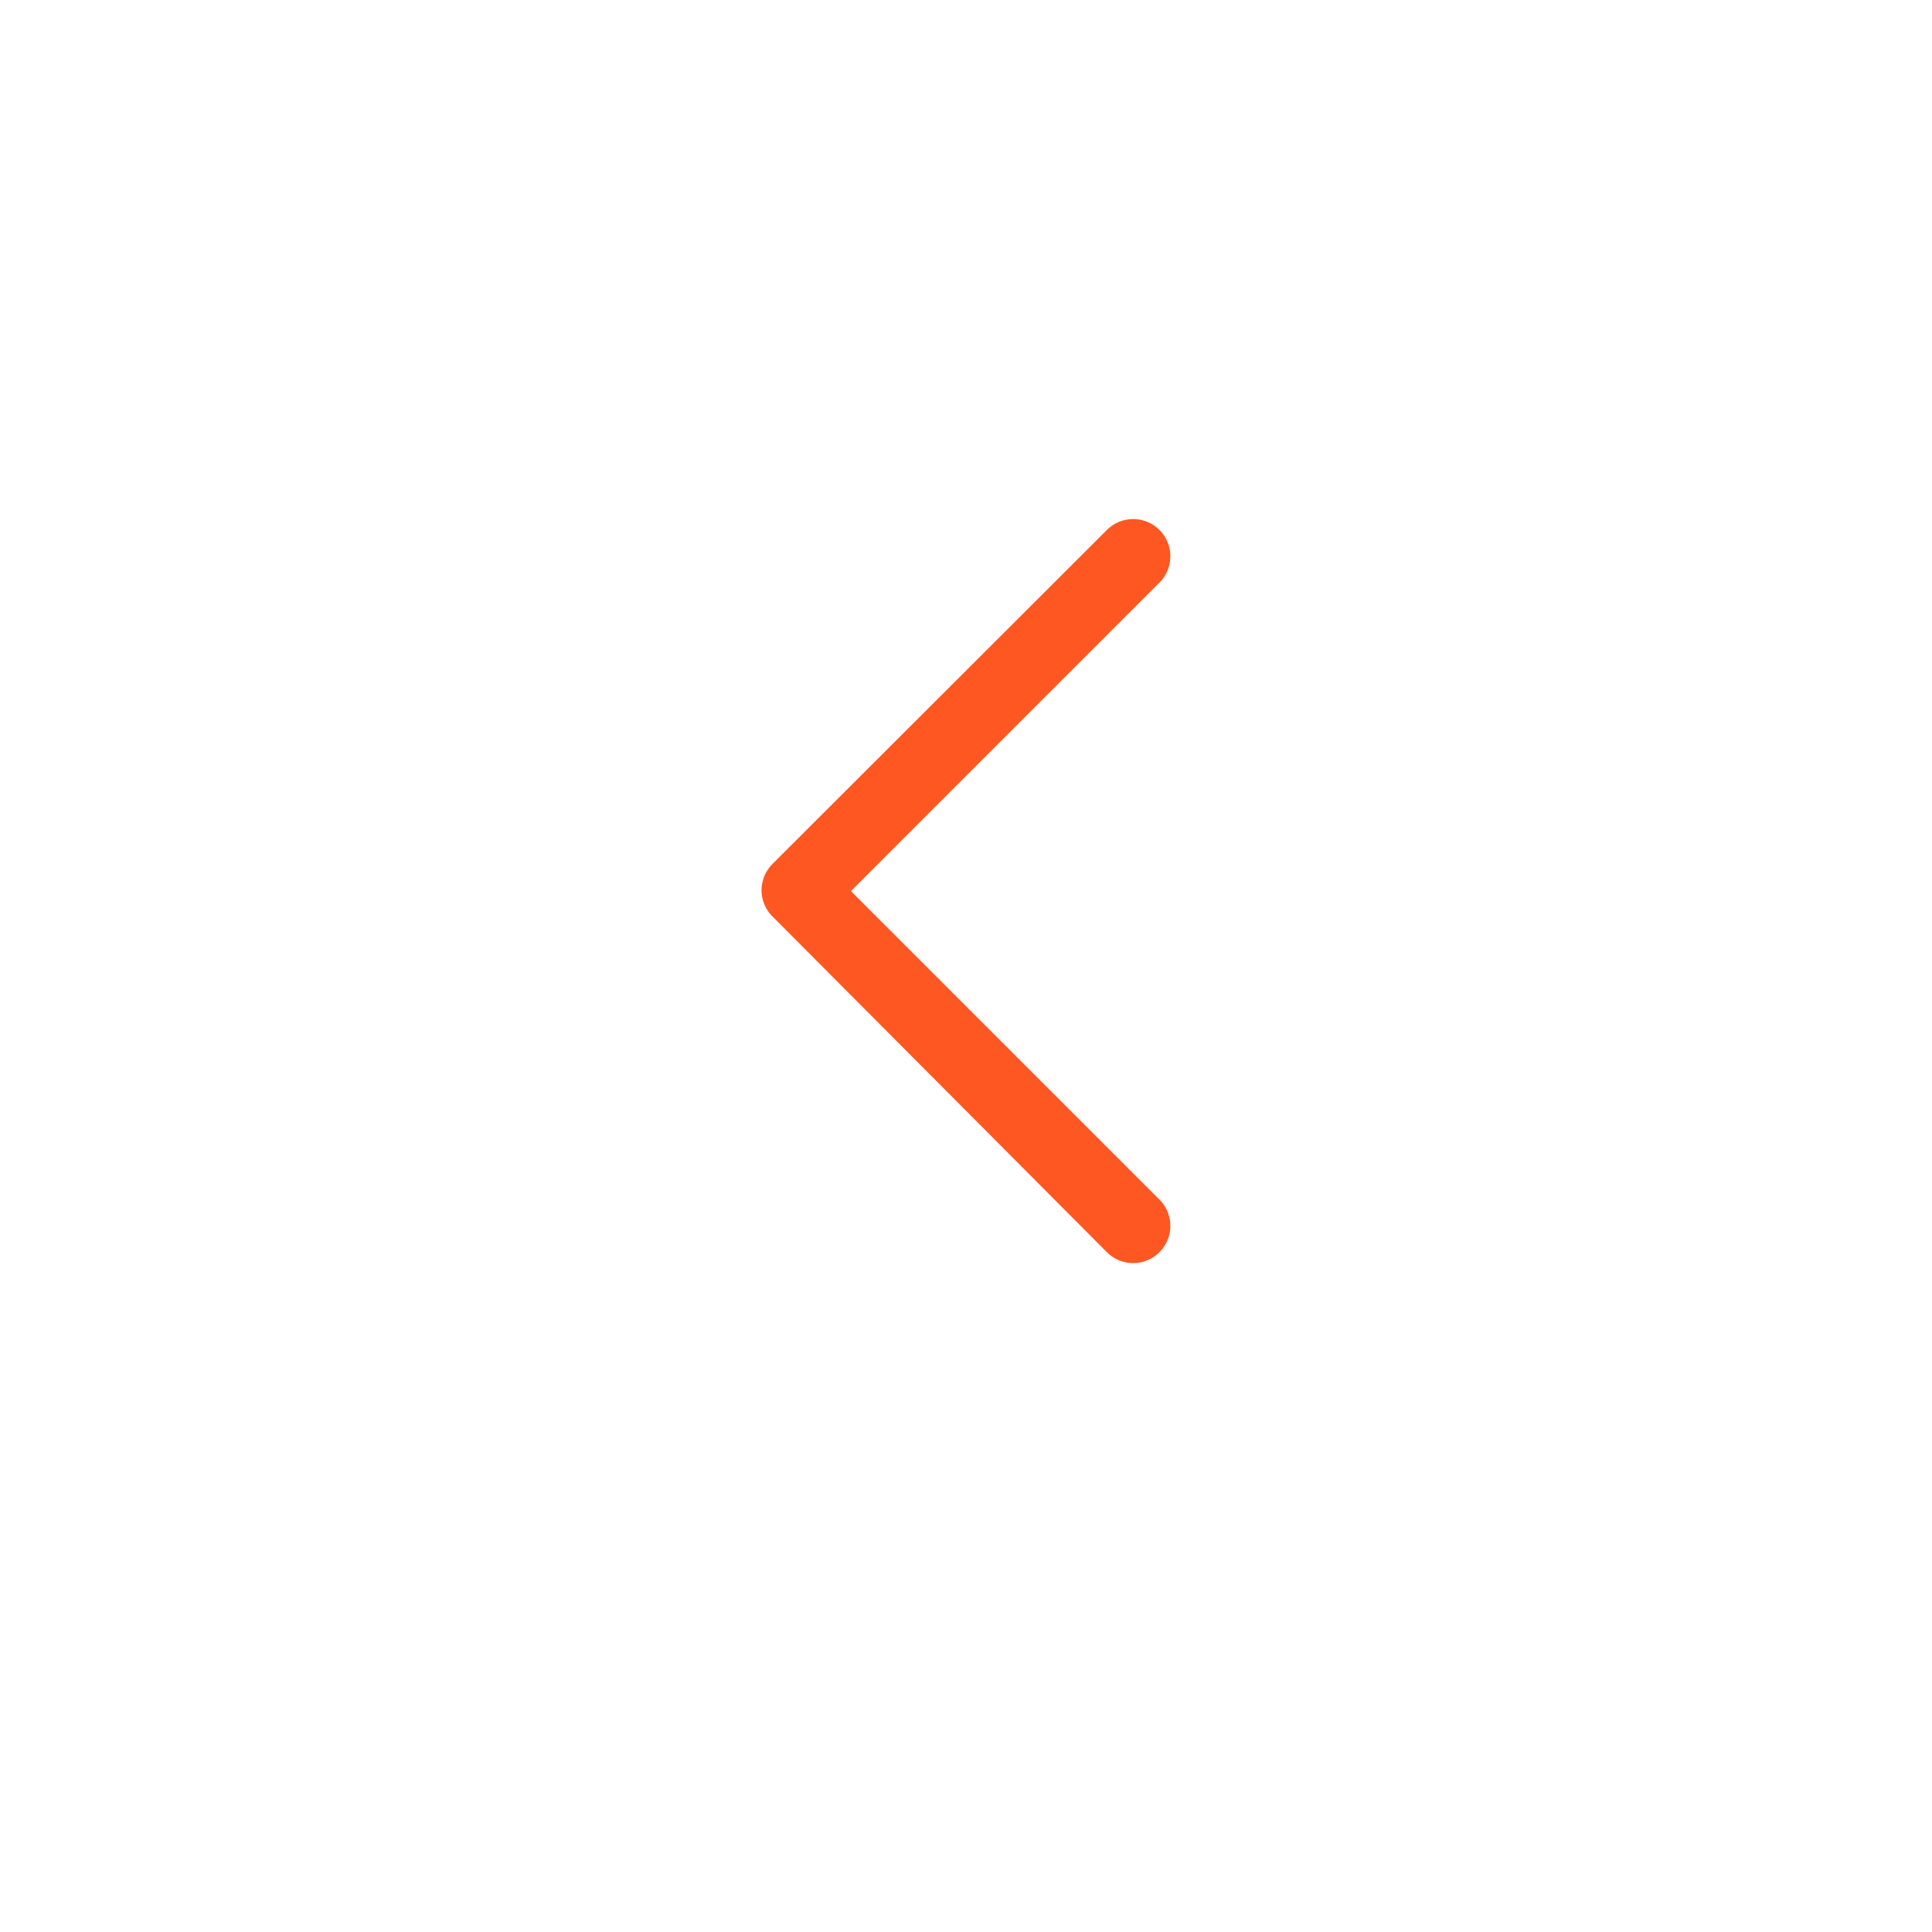<svg xmlns="http://www.w3.org/2000/svg" xmlns:xlink="http://www.w3.org/1999/xlink" width="78" height="78" viewBox="0 0 78 78">
  <defs>
    <filter id="Ellipse_13" x="0" y="0" width="78" height="78" filterUnits="userSpaceOnUse">
      <feOffset dy="3" input="SourceAlpha"/>
      <feGaussianBlur stdDeviation="3" result="blur"/>
      <feFlood flood-opacity="0.161"/>
      <feComposite operator="in" in2="blur"/>
      <feComposite in="SourceGraphic"/>
    </filter>
  </defs>
  <g id="icon-flèche-slider-gauche" transform="translate(-1305 -2423.301)">
    <g transform="matrix(1, 0, 0, 1, 1305, 2423.3)" filter="url(#Ellipse_13)">
      <circle id="Ellipse_13-2" data-name="Ellipse 13" cx="30" cy="30" r="30" transform="translate(9 6)" fill="#fff"/>
    </g>
    <path id="noun-chevron-1876977" d="M1182.9,691.7l13.517-13.5a1.5,1.5,0,0,1,2.123,2.123l-12.456,12.456,12.456,12.456a1.5,1.5,0,0,1-2.123,2.123L1182.9,693.787a1.492,1.492,0,0,1,0-2.083Z" transform="translate(153.27 1766.497)" fill="#ff5722"/>
  </g>
</svg>
